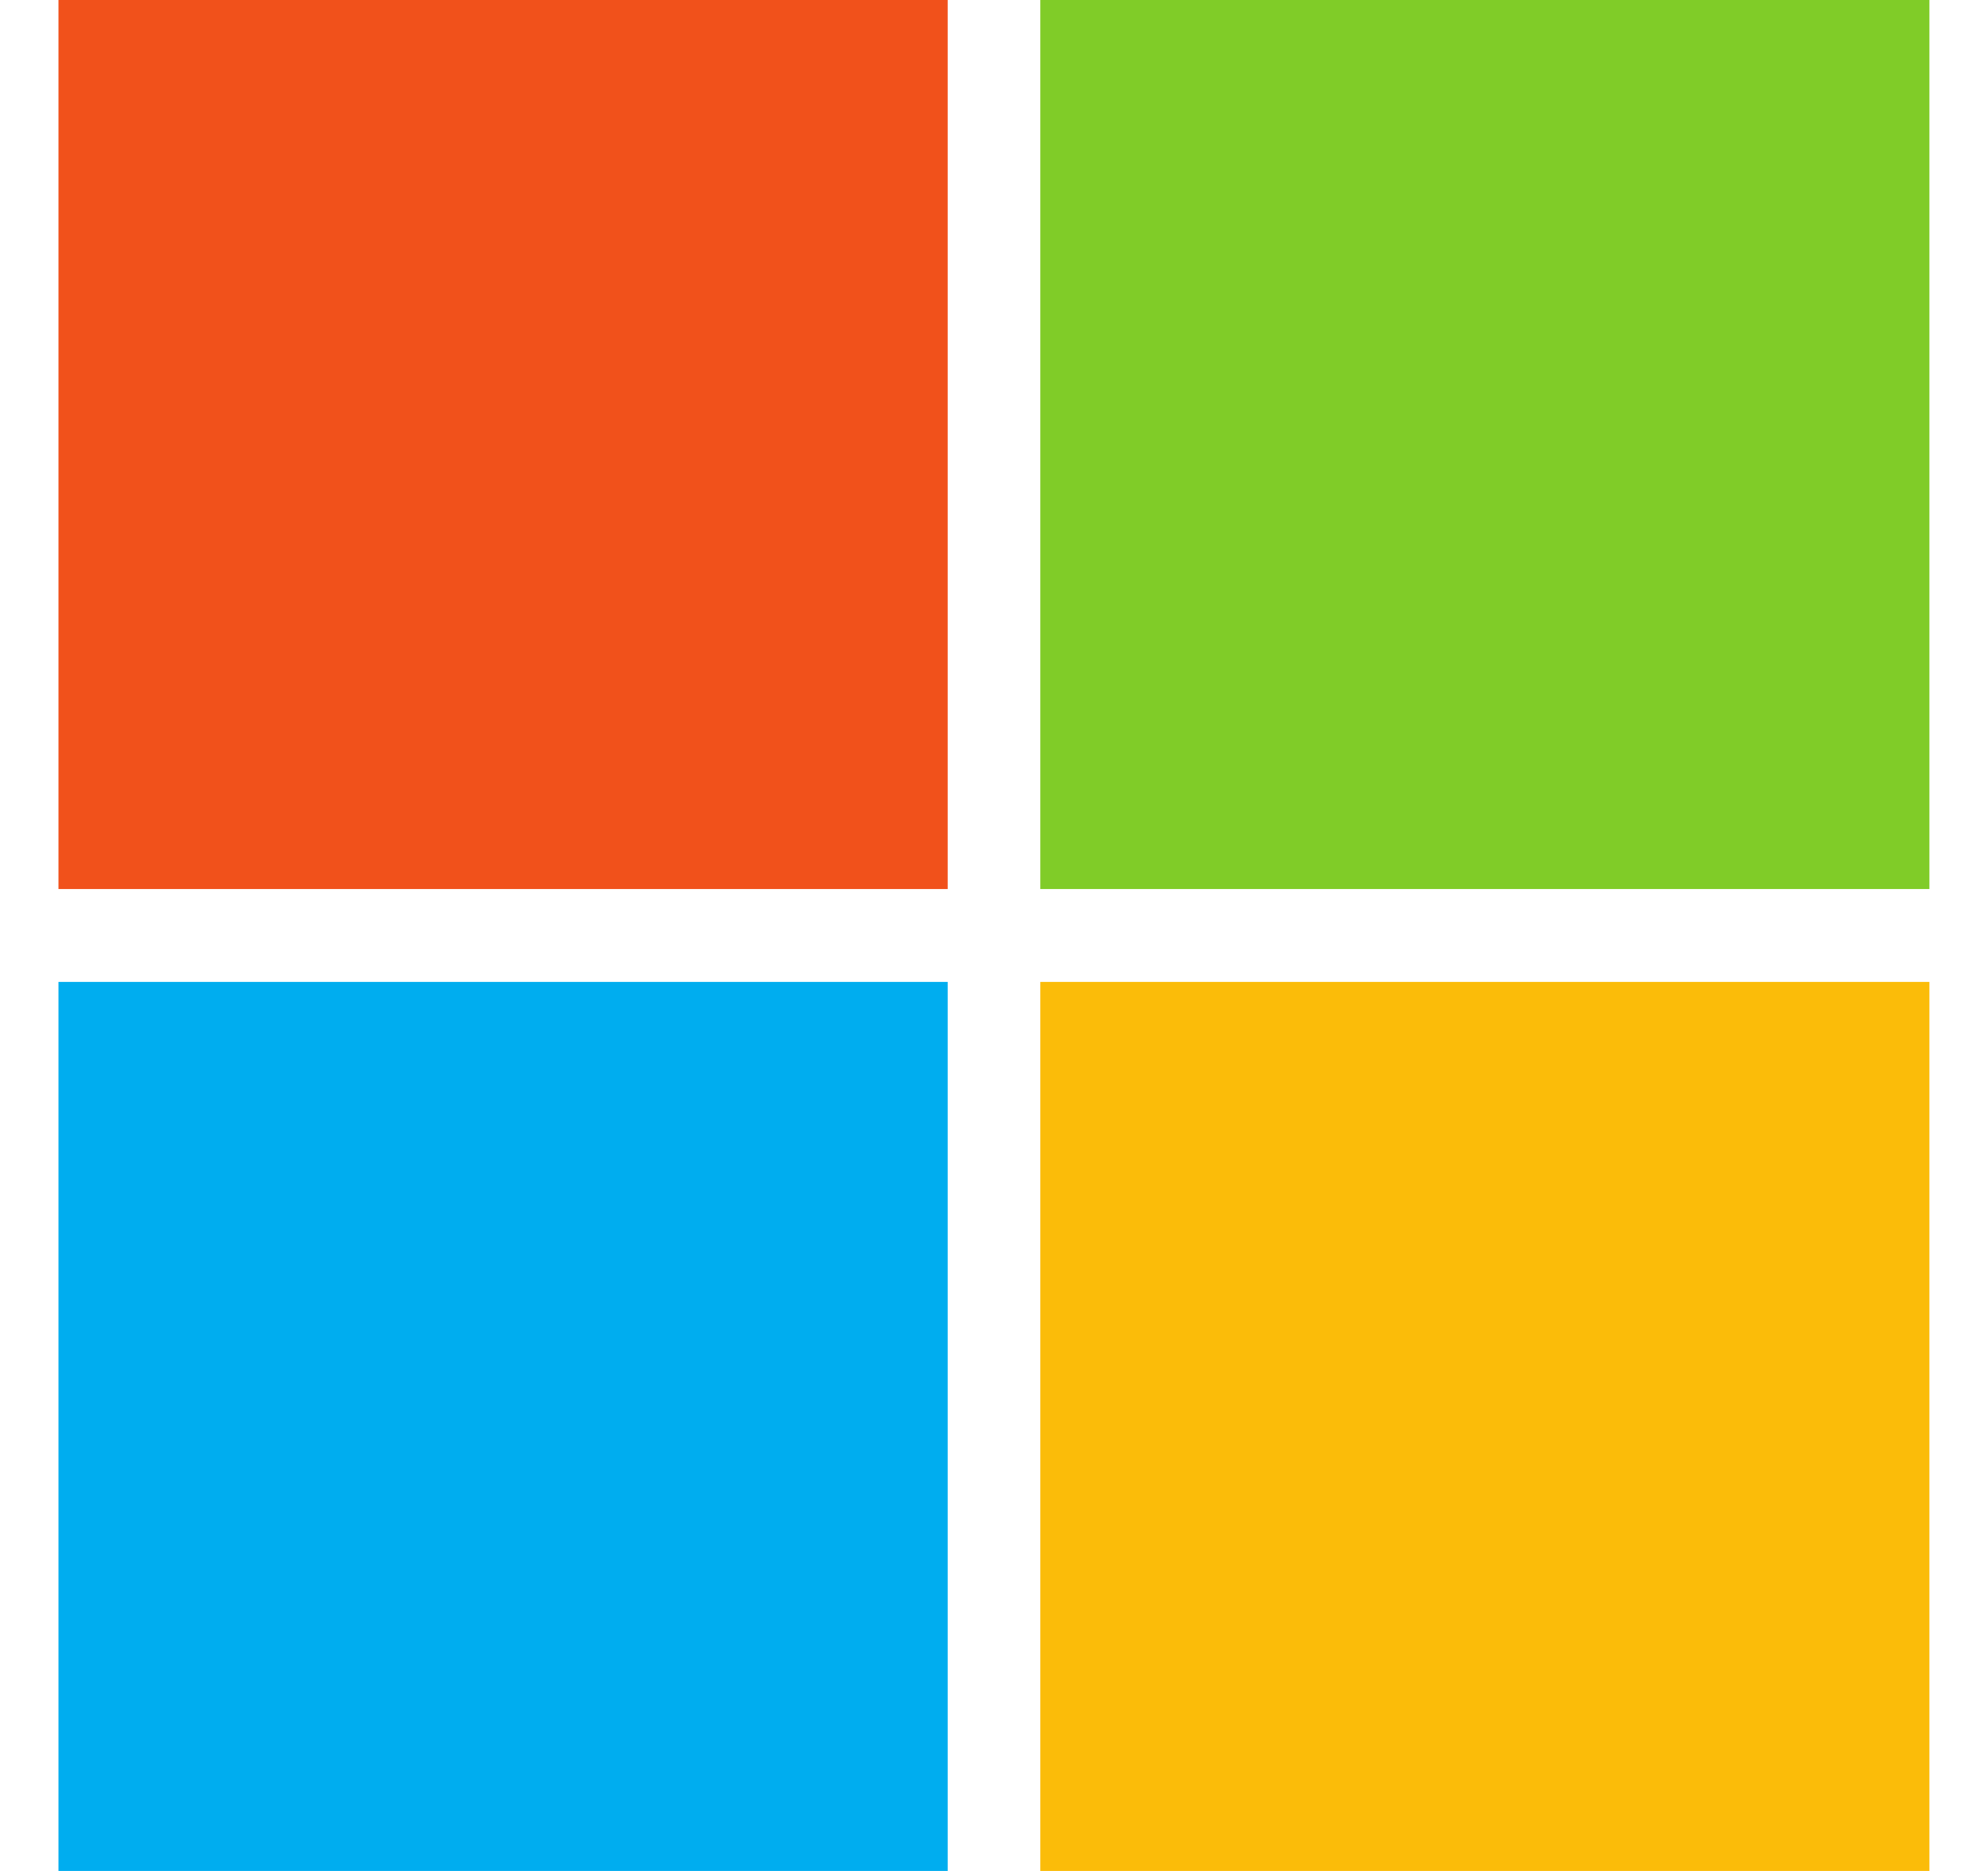 <svg width="17" height="16" viewBox="0 0 17 16" fill="none" xmlns="http://www.w3.org/2000/svg">
<g clip-path="url(#clip0)">
<path d="M8.104 7.603H0.5V0H8.104V7.603Z" fill="#F1511B"/>
<path d="M16.5 7.603H8.896V0H16.499V7.603H16.5Z" fill="#80CC28"/>
<path d="M8.104 16H0.5V8.397H8.104V16Z" fill="#00ADEF"/>
<path d="M16.5 16H8.896V8.397H16.499V16H16.5Z" fill="#FBBC09"/>
</g>
<defs>
<clipPath id="clip0">
<rect width="16" height="16" fill="white" transform="translate(0.5)"/>
</clipPath>
</defs>
</svg>
